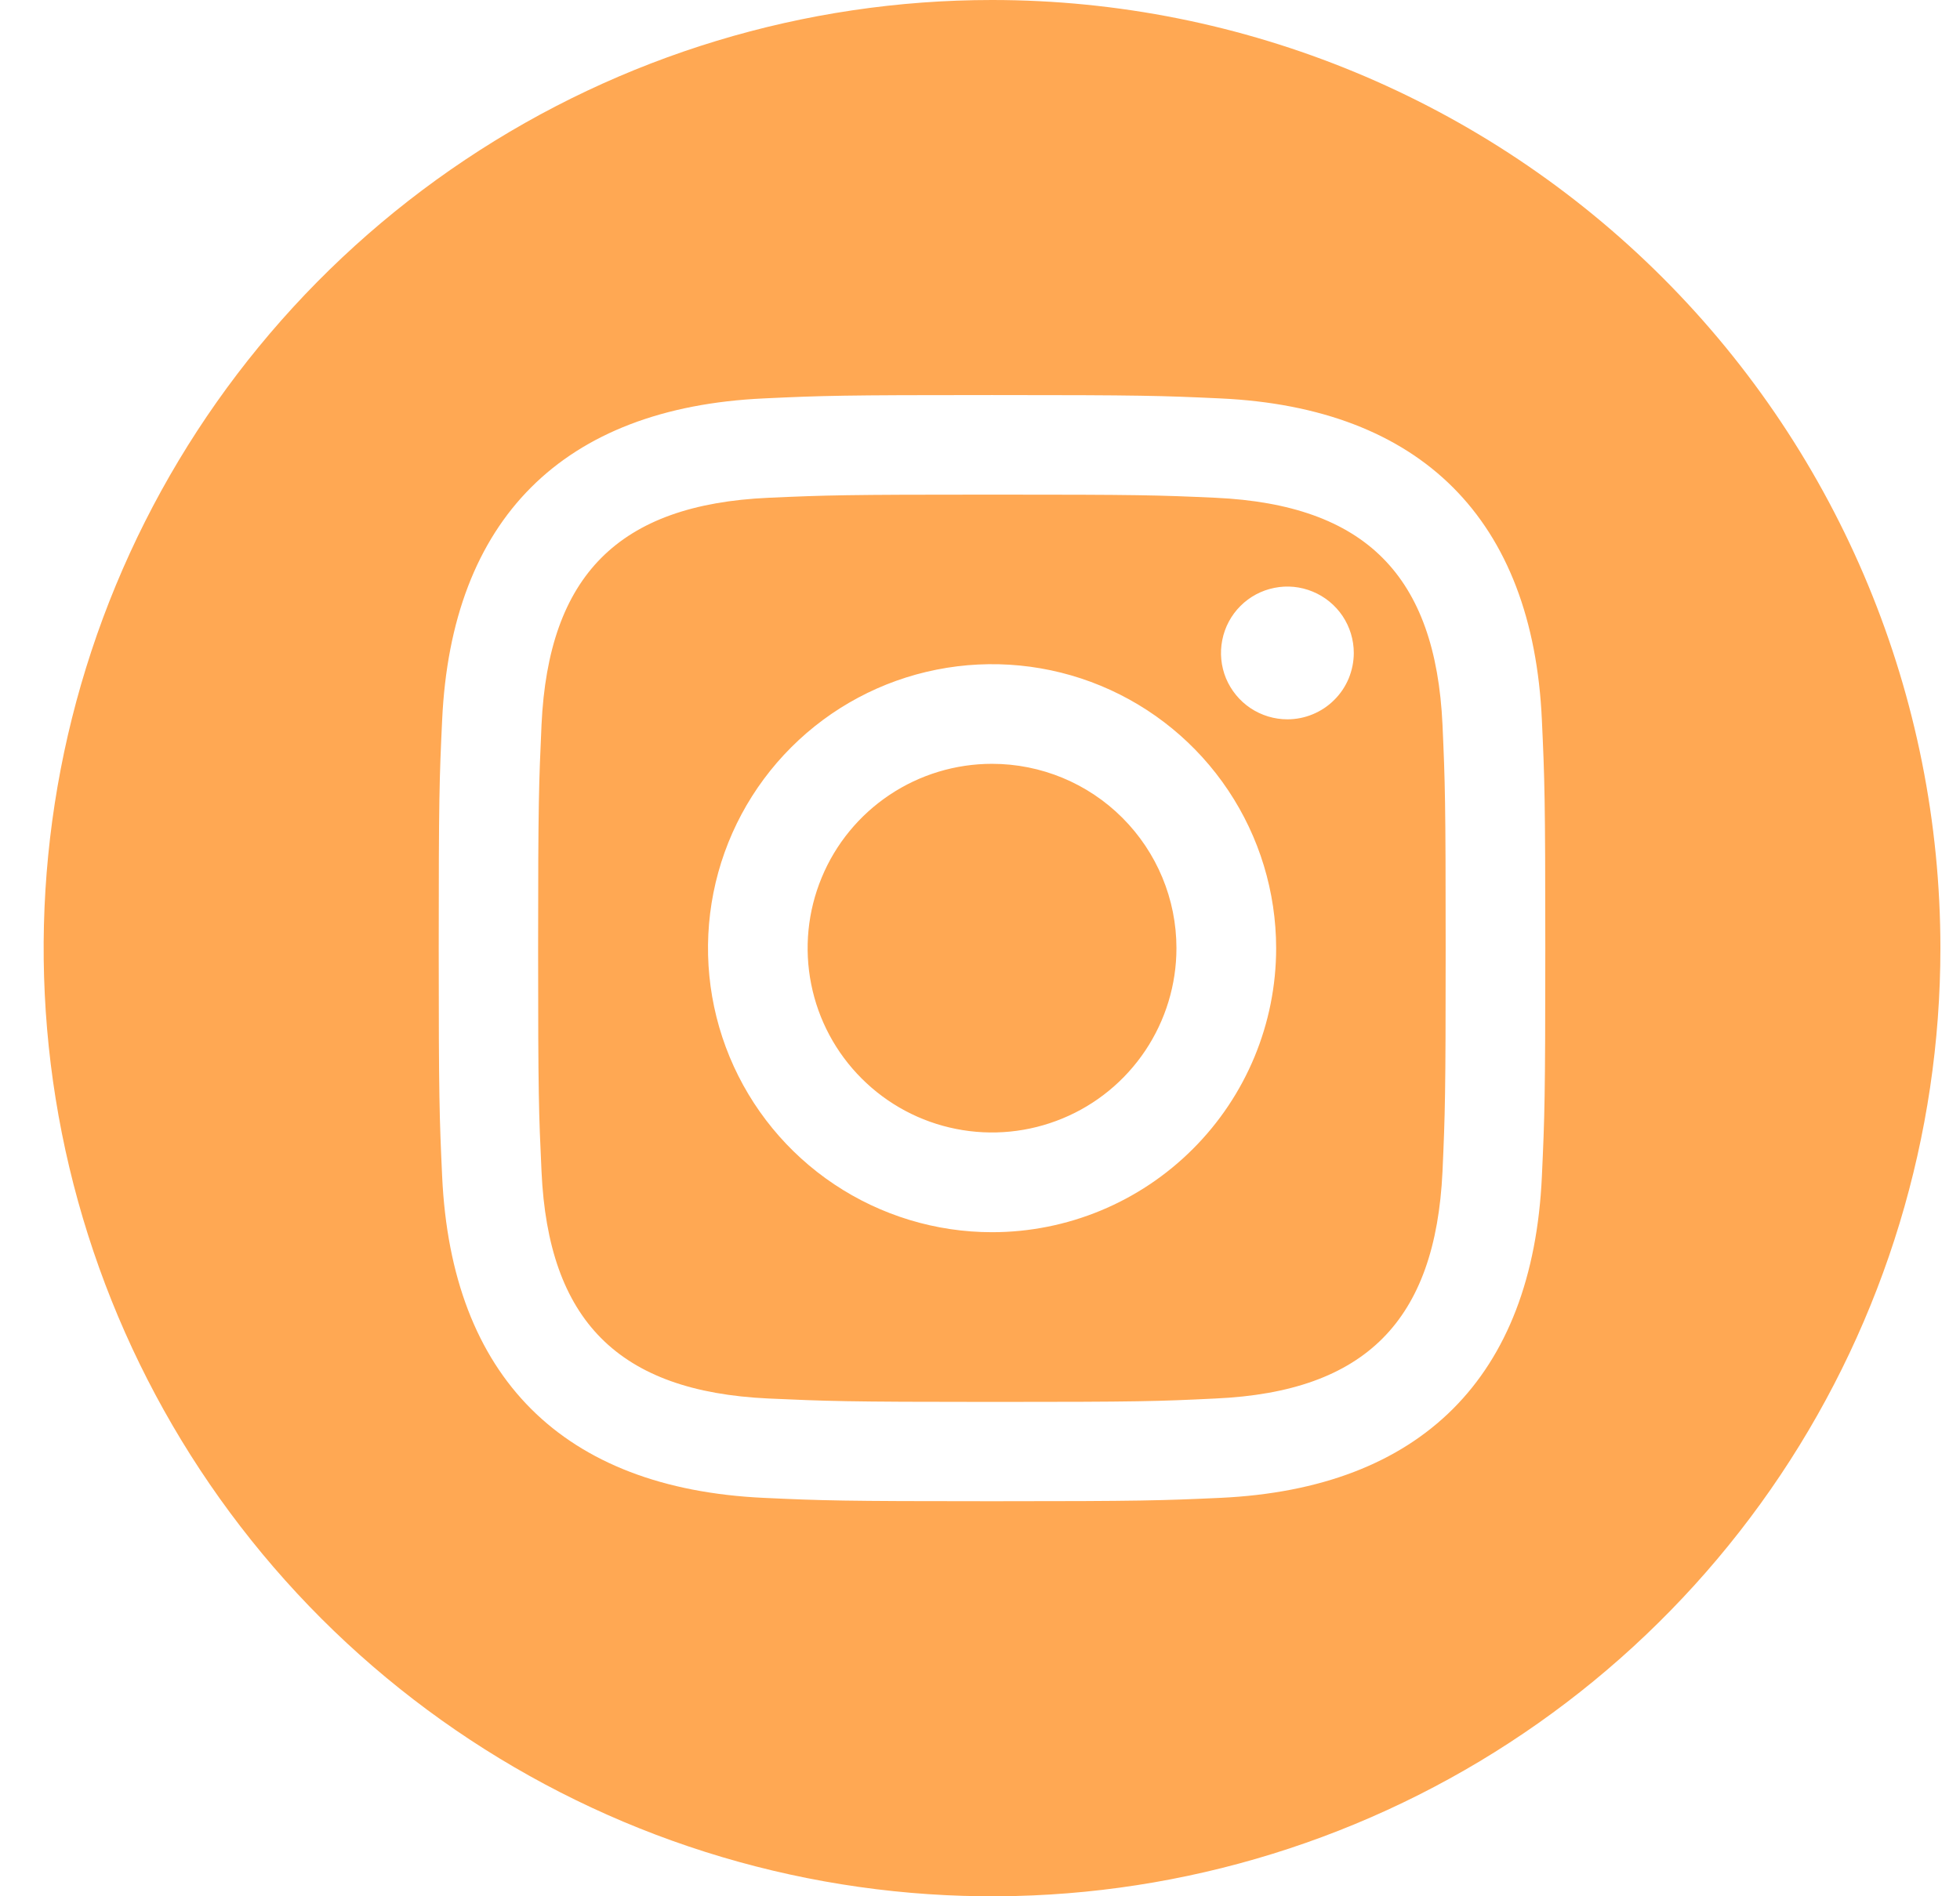 <svg width="31" height="30" viewBox="0 0 31 30" fill="none" xmlns="http://www.w3.org/2000/svg">
<g clip-path="url(#clip0_353_4263)">
<path d="M19.226 7.875C18.303 7.833 18.026 7.825 15.69 7.825C13.354 7.825 13.077 7.834 12.154 7.875C9.781 7.982 8.675 9.107 8.565 11.464C8.524 12.387 8.511 12.663 8.511 15C8.511 17.337 8.522 17.613 8.565 18.536C8.672 20.884 9.774 22.015 12.154 22.125C13.076 22.166 13.353 22.179 15.69 22.179C18.027 22.179 18.304 22.17 19.226 22.125C21.599 22.018 22.703 20.89 22.815 18.536C22.856 17.613 22.865 17.336 22.865 15C22.865 12.664 22.856 12.387 22.815 11.464C22.705 9.11 21.599 7.985 19.226 7.875ZM15.69 19.494C14.802 19.494 13.933 19.23 13.194 18.736C12.455 18.242 11.88 17.541 11.54 16.72C11.2 15.899 11.111 14.995 11.284 14.124C11.457 13.252 11.885 12.452 12.514 11.823C13.142 11.195 13.942 10.767 14.814 10.594C15.685 10.421 16.589 10.509 17.41 10.849C18.231 11.189 18.933 11.765 19.426 12.504C19.92 13.243 20.183 14.111 20.184 15C20.184 16.192 19.71 17.335 18.867 18.177C18.025 19.02 16.882 19.494 15.69 19.494ZM20.361 11.38C20.154 11.38 19.951 11.318 19.778 11.203C19.605 11.087 19.471 10.923 19.391 10.732C19.312 10.54 19.291 10.329 19.332 10.125C19.372 9.921 19.472 9.734 19.619 9.587C19.766 9.44 19.953 9.34 20.157 9.3C20.36 9.259 20.571 9.28 20.763 9.36C20.955 9.439 21.119 9.574 21.235 9.746C21.35 9.919 21.412 10.122 21.412 10.33C21.412 10.468 21.384 10.604 21.332 10.732C21.279 10.859 21.202 10.975 21.104 11.072C21.007 11.17 20.891 11.247 20.763 11.3C20.636 11.353 20.499 11.38 20.361 11.38V11.38ZM18.607 15C18.607 15.577 18.435 16.141 18.115 16.62C17.794 17.1 17.339 17.474 16.806 17.694C16.273 17.915 15.687 17.973 15.121 17.86C14.555 17.748 14.036 17.47 13.628 17.062C13.22 16.654 12.942 16.135 12.83 15.569C12.717 15.003 12.775 14.417 12.996 13.884C13.216 13.351 13.59 12.896 14.07 12.575C14.549 12.255 15.113 12.084 15.69 12.084C16.464 12.084 17.205 12.391 17.752 12.938C18.299 13.485 18.607 14.226 18.607 15V15ZM15.69 0C12.723 0 9.823 0.88 7.357 2.528C4.89 4.176 2.967 6.519 1.832 9.26C0.697 12.001 0.4 15.017 0.978 17.926C1.557 20.836 2.986 23.509 5.083 25.607C7.181 27.704 9.854 29.133 12.764 29.712C15.673 30.291 18.689 29.994 21.43 28.858C24.171 27.723 26.514 25.8 28.162 23.334C29.81 20.867 30.69 17.967 30.69 15C30.69 11.022 29.11 7.206 26.297 4.393C23.484 1.58 19.668 0 15.69 0V0ZM24.387 18.608C24.244 21.789 22.472 23.551 19.298 23.697C18.364 23.739 18.066 23.75 15.69 23.75C13.313 23.75 13.016 23.74 12.082 23.697C8.902 23.55 7.138 21.785 6.993 18.608C6.95 17.675 6.939 17.375 6.939 15C6.939 12.625 6.949 12.326 6.993 11.393C7.139 8.213 8.904 6.449 12.082 6.303C13.016 6.259 13.314 6.25 15.69 6.25C18.065 6.25 18.364 6.26 19.298 6.303C22.479 6.449 24.244 8.218 24.387 11.393C24.43 12.326 24.441 12.625 24.441 15C24.441 17.375 24.43 17.675 24.387 18.608Z" fill="#FFA853"/>
</g>
<defs>
<clipPath id="clip0_353_4263">
<rect width="30" height="30" fill="white" transform="translate(0.69)"/>
</clipPath>
</defs>
</svg>
